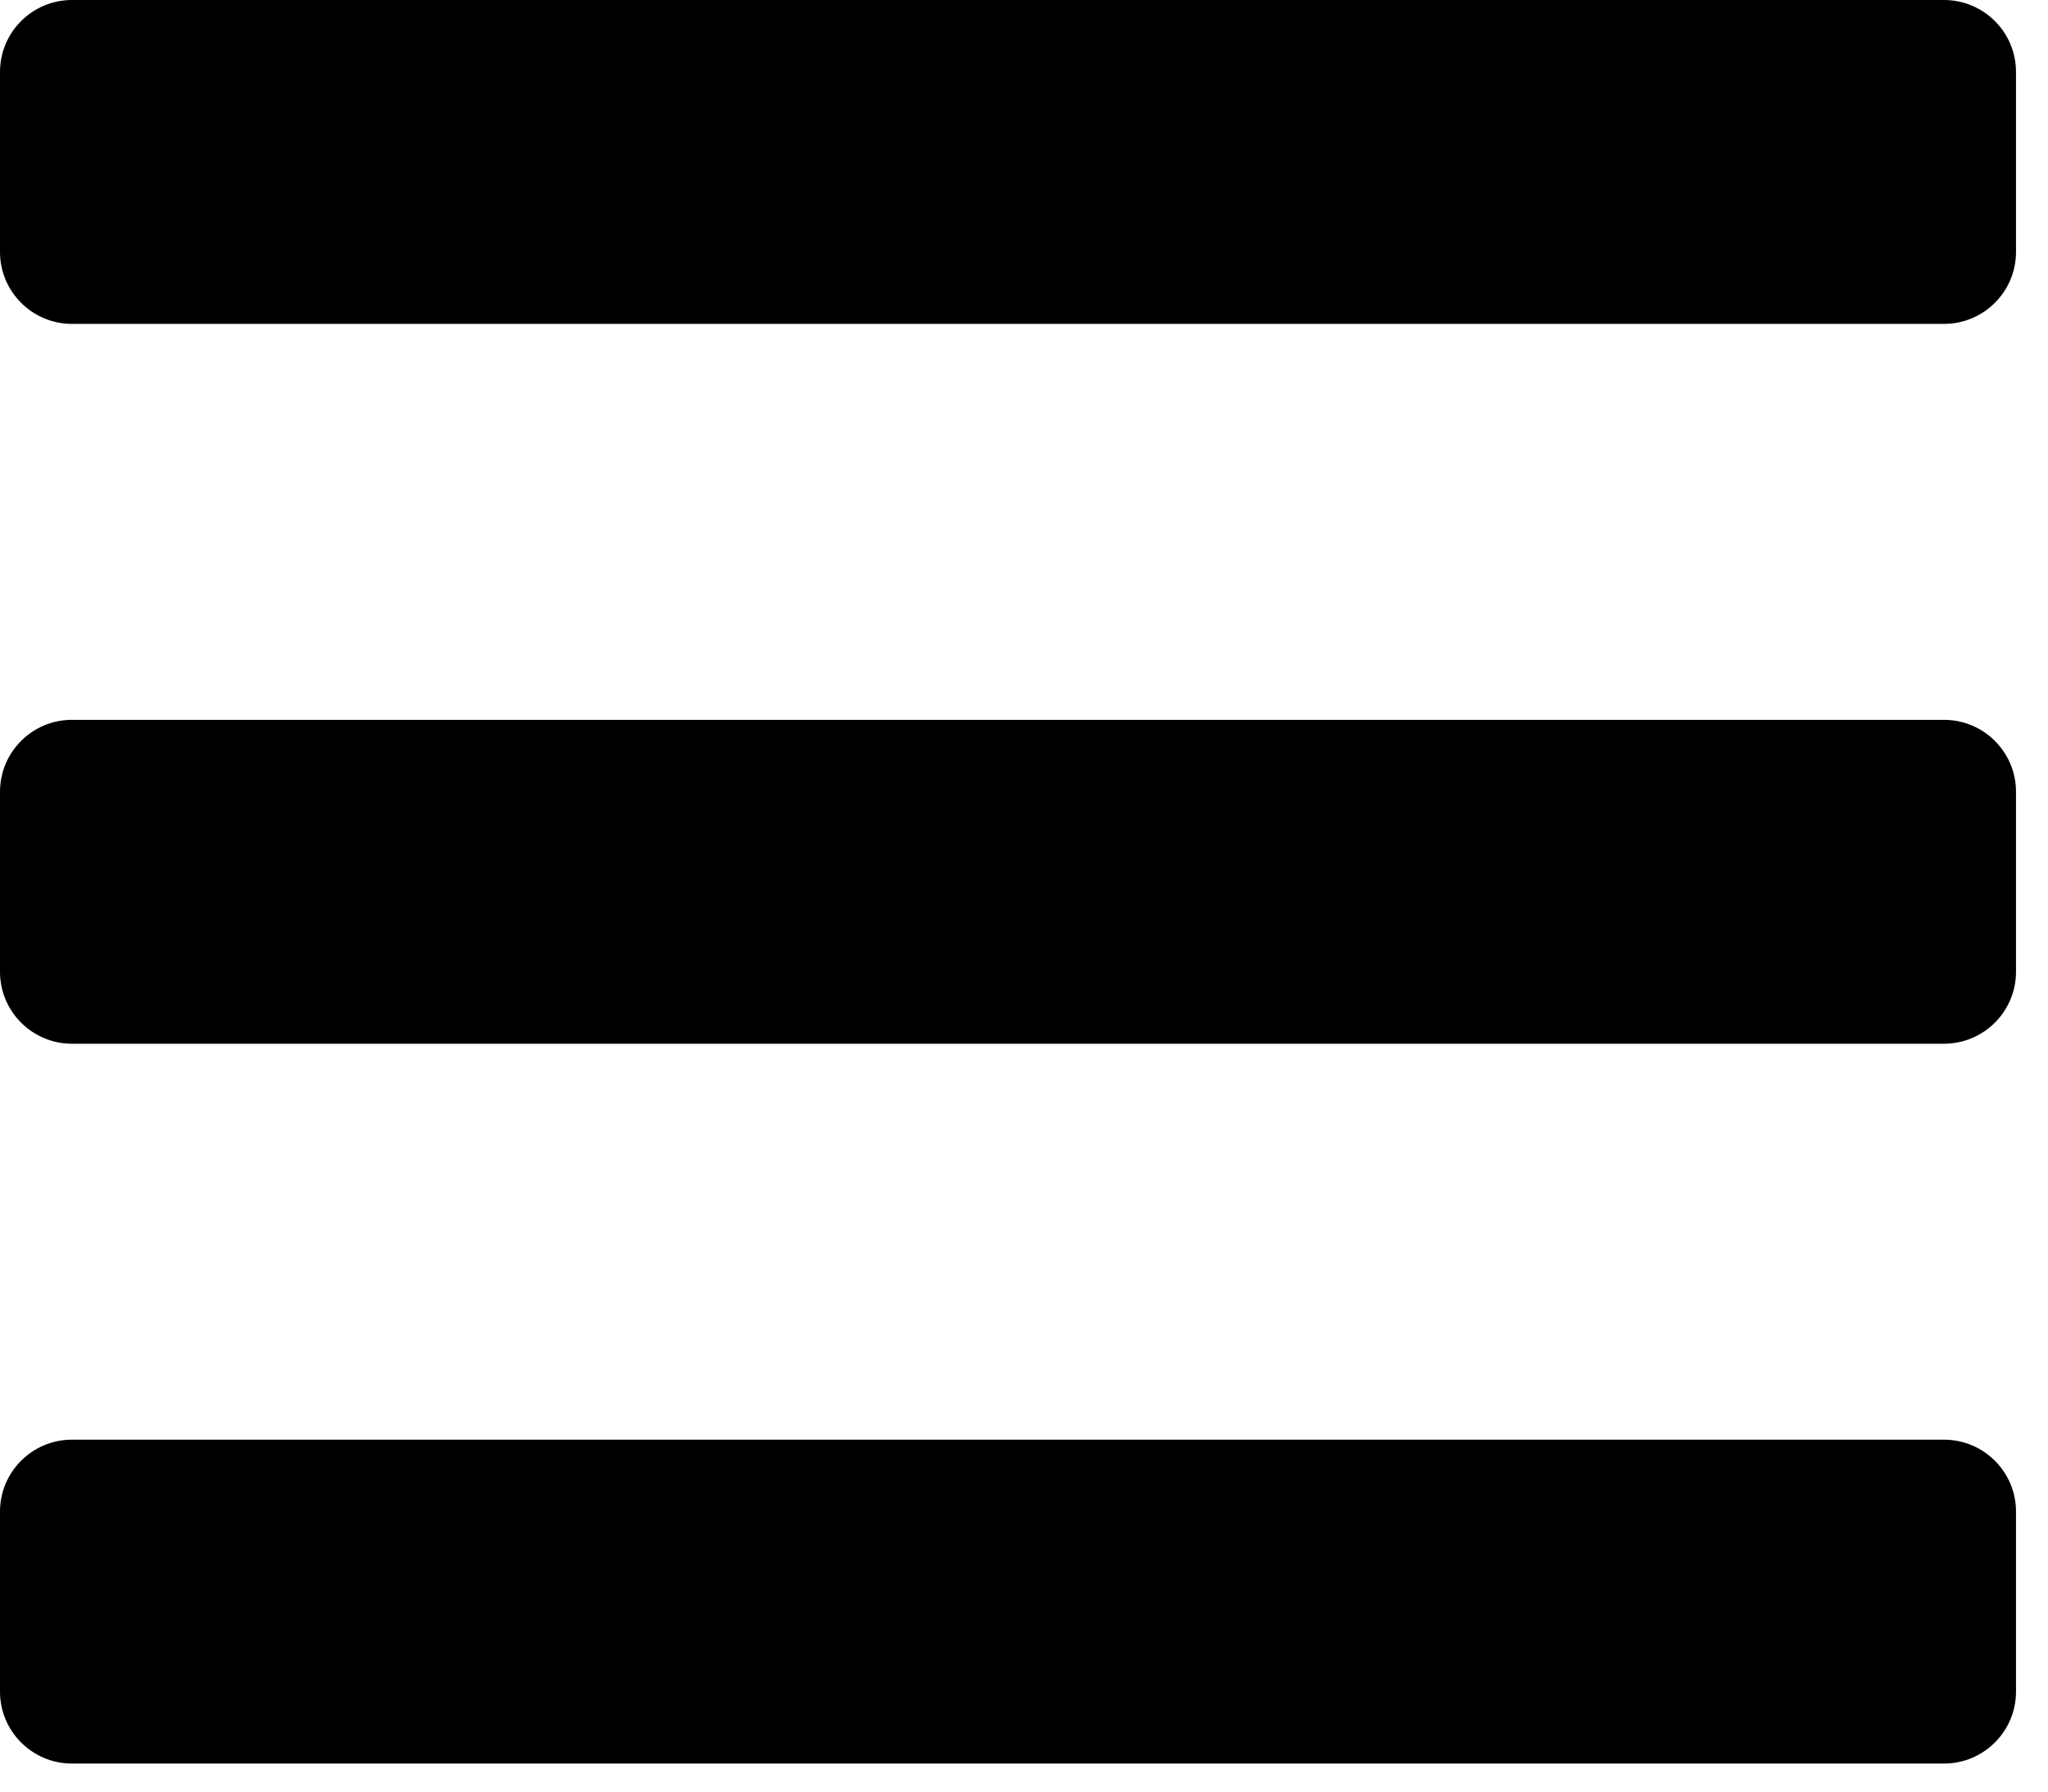 <?xml version="1.0" encoding="UTF-8"?>
<svg width="16px" height="14px" viewBox="0 0 16 14" version="1.1" xmlns="http://www.w3.org/2000/svg" xmlns:xlink="http://www.w3.org/1999/xlink">
    <title>menu</title>
    <g transform="translate(-73, -77)" fill="currentColor" fill-rule="nonzero">
        <path d="M73.562,79.531 C73.252,79.531 73,79.279 73,78.969 L73,77.562 C73,77.252 73.252,77 73.562,77 L88.187,77 C88.498,77 88.75,77.252 88.75,77.562 L88.75,78.969 C88.75,79.279 88.498,79.531 88.187,79.531 L73.562,79.531 Z M73.562,85.156 C73.252,85.156 73,84.904 73,84.594 L73,83.187 C73,82.877 73.252,82.625 73.562,82.625 L88.187,82.625 C88.498,82.625 88.75,82.877 88.75,83.187 L88.75,84.594 C88.75,84.904 88.498,85.156 88.187,85.156 L73.562,85.156 Z M73.562,90.781 C73.252,90.781 73,90.529 73,90.219 L73,88.812 C73,88.502 73.252,88.25 73.562,88.25 L88.187,88.25 C88.498,88.25 88.75,88.502 88.75,88.812 L88.75,90.219 C88.75,90.529 88.498,90.781 88.187,90.781 L73.562,90.781 Z" id="menu"></path>
    </g>
</svg>
